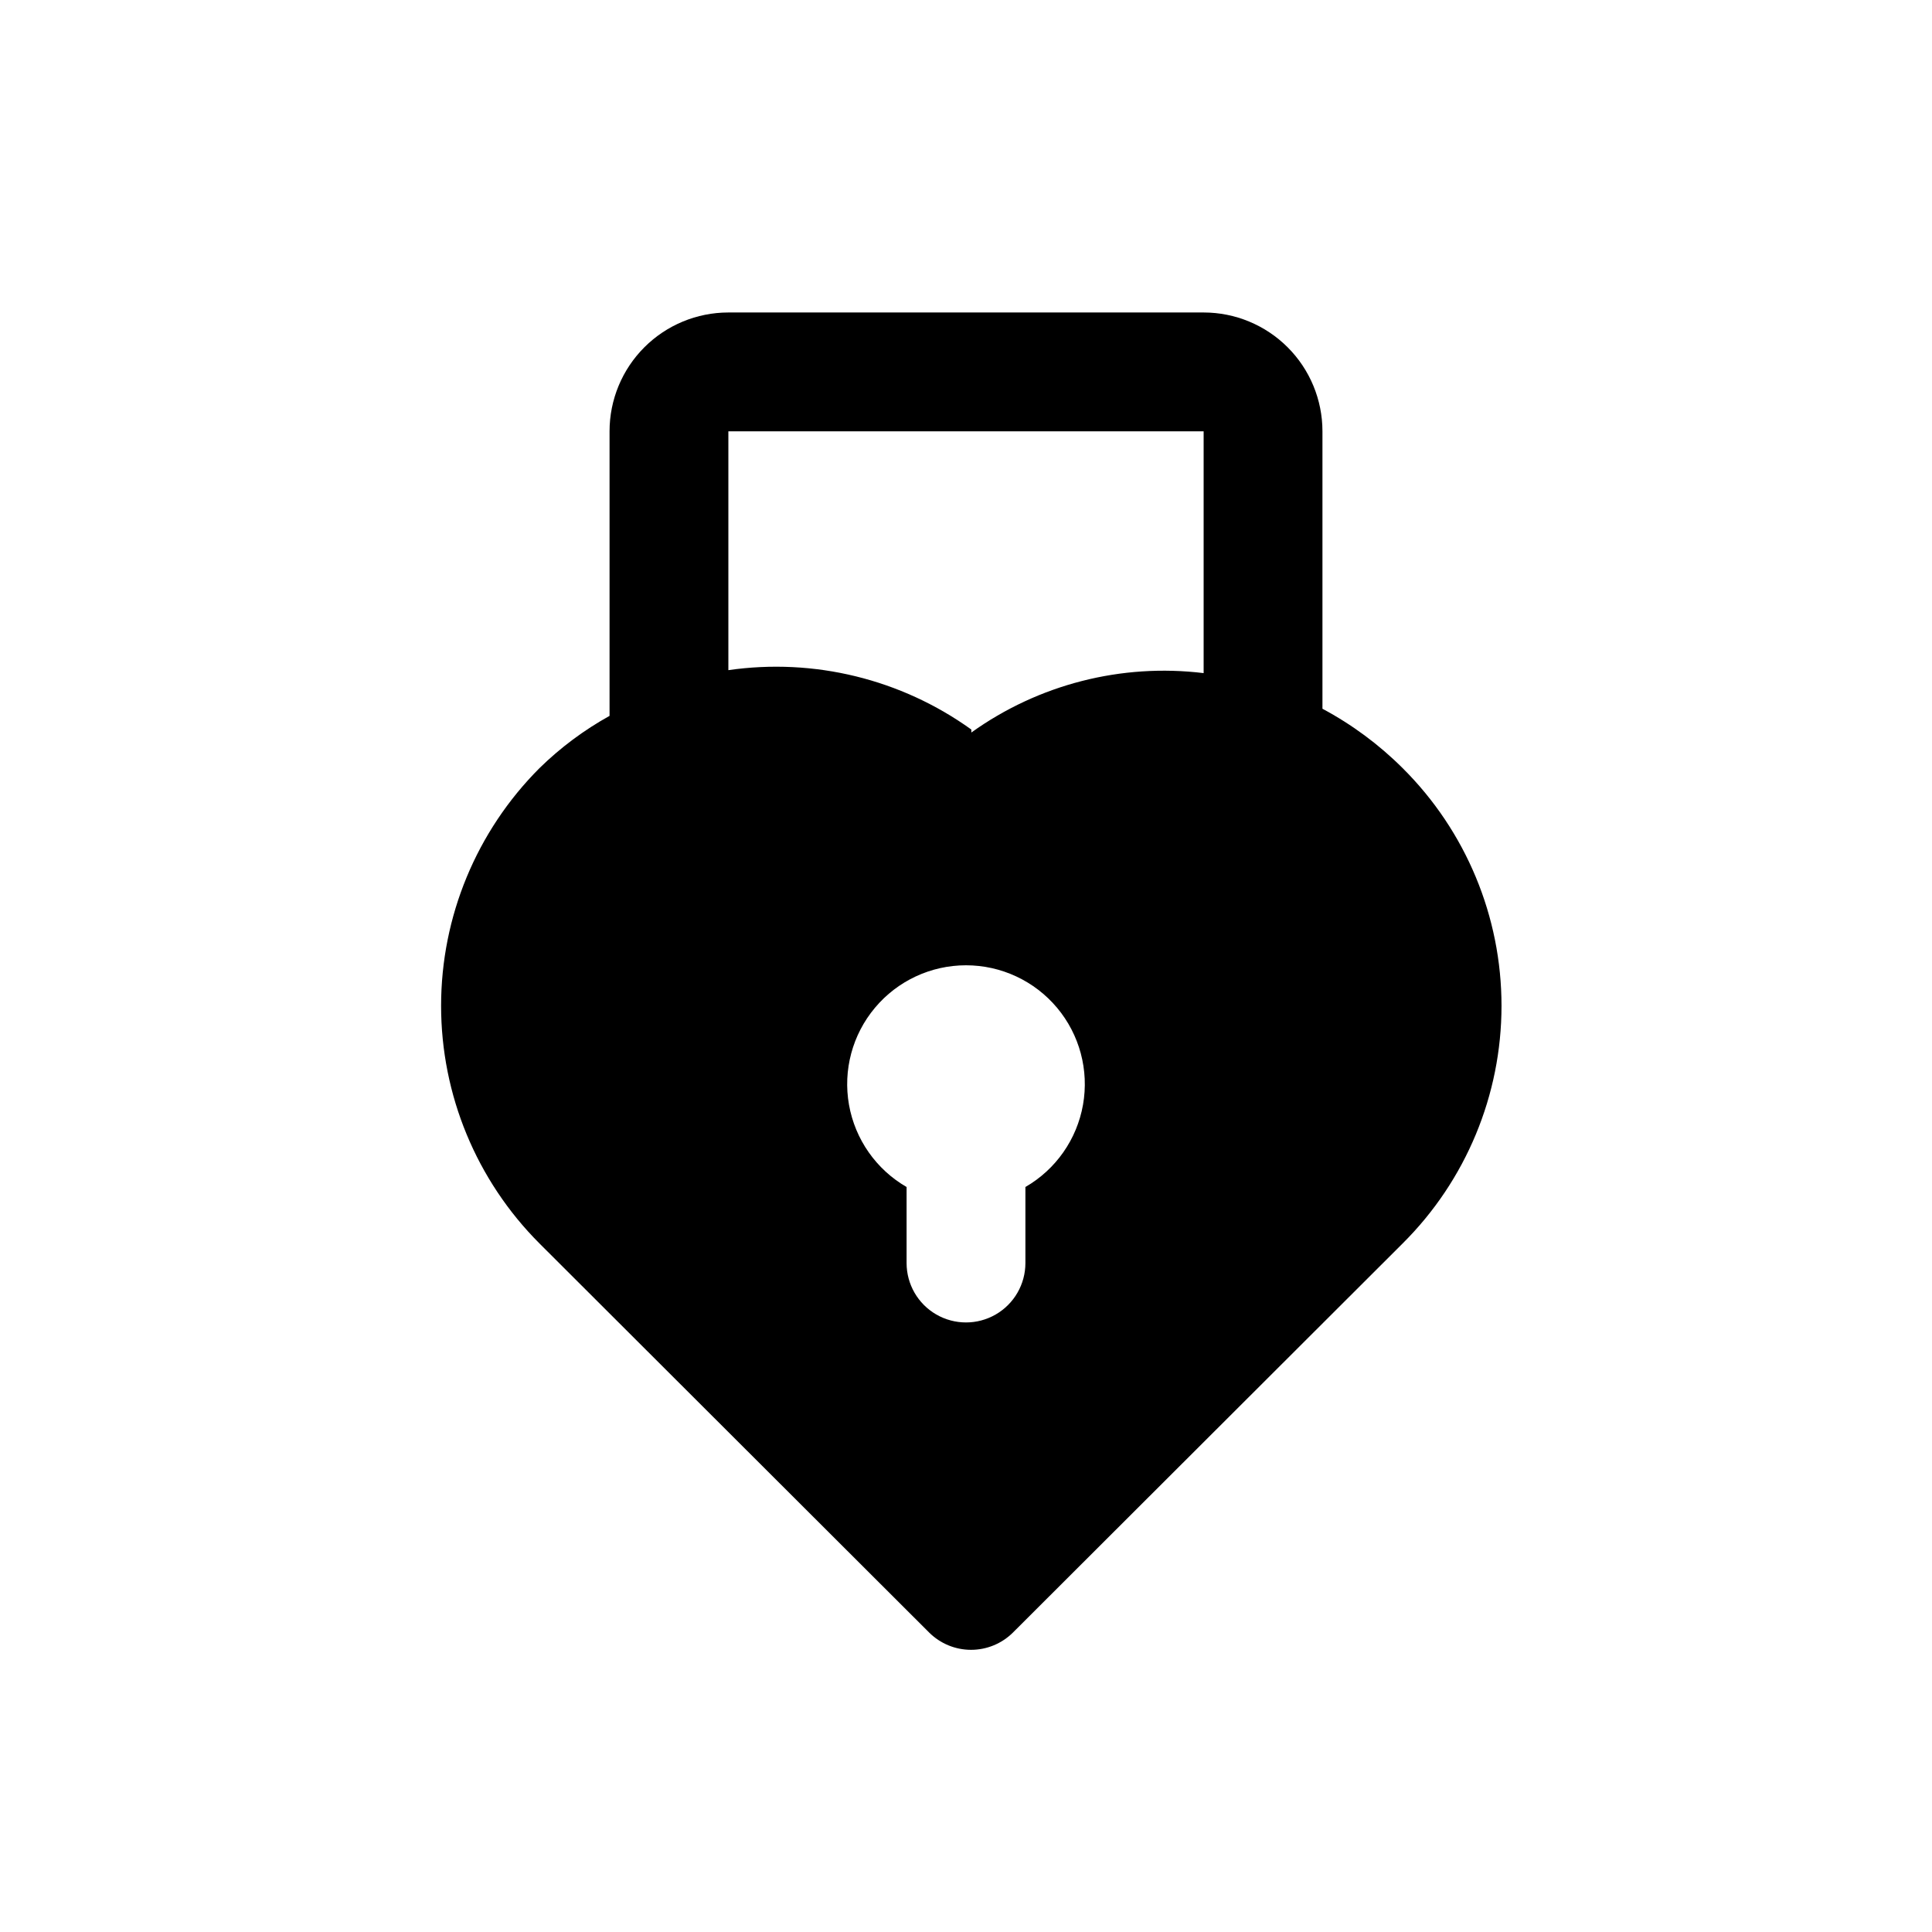 <?xml version="1.0" encoding="UTF-8"?>
<!-- Uploaded to: ICON Repo, www.iconrepo.com, Generator: ICON Repo Mixer Tools -->
<svg fill="#000000" width="800px" height="800px" version="1.1" viewBox="144 144 512 512" xmlns="http://www.w3.org/2000/svg">
 <path d="m515.72 347.57c-6.277-6.262-13.438-11.566-21.258-15.742v-73.527c0-8.352-3.316-16.359-9.223-22.266-5.902-5.902-13.914-9.223-22.262-9.223h-125.95c-8.352 0-16.363 3.32-22.266 9.223-5.906 5.906-9.223 13.914-9.223 22.266v75.414c-6.789 3.766-13.035 8.426-18.578 13.855-16.691 16.711-26.066 39.359-26.066 62.977s9.375 46.27 26.066 62.977l103.28 103.12c2.949 2.93 6.938 4.578 11.098 4.578 4.16 0 8.152-1.648 11.102-4.578l103.28-103.12c16.766-16.668 26.195-39.336 26.195-62.977s-9.43-46.309-26.195-62.977zm-99.977 110.21v20.941c0 5.625-3 10.824-7.871 13.633-4.871 2.812-10.875 2.812-15.746 0-4.871-2.809-7.871-8.008-7.871-13.633v-20.152c-8.059-4.652-13.648-12.637-15.266-21.801-1.617-9.168 0.906-18.578 6.891-25.707 5.981-7.133 14.812-11.25 24.121-11.25 9.305 0 18.137 4.117 24.121 11.25 5.981 7.129 8.504 16.539 6.887 25.707-1.617 9.164-7.203 17.148-15.266 21.801zm-14.328-120.44c-18.617-13.379-41.699-19.02-64.391-15.742v-63.293h125.95v64.078c-21.77-2.644-43.738 2.973-61.562 15.746z"/>
</svg>